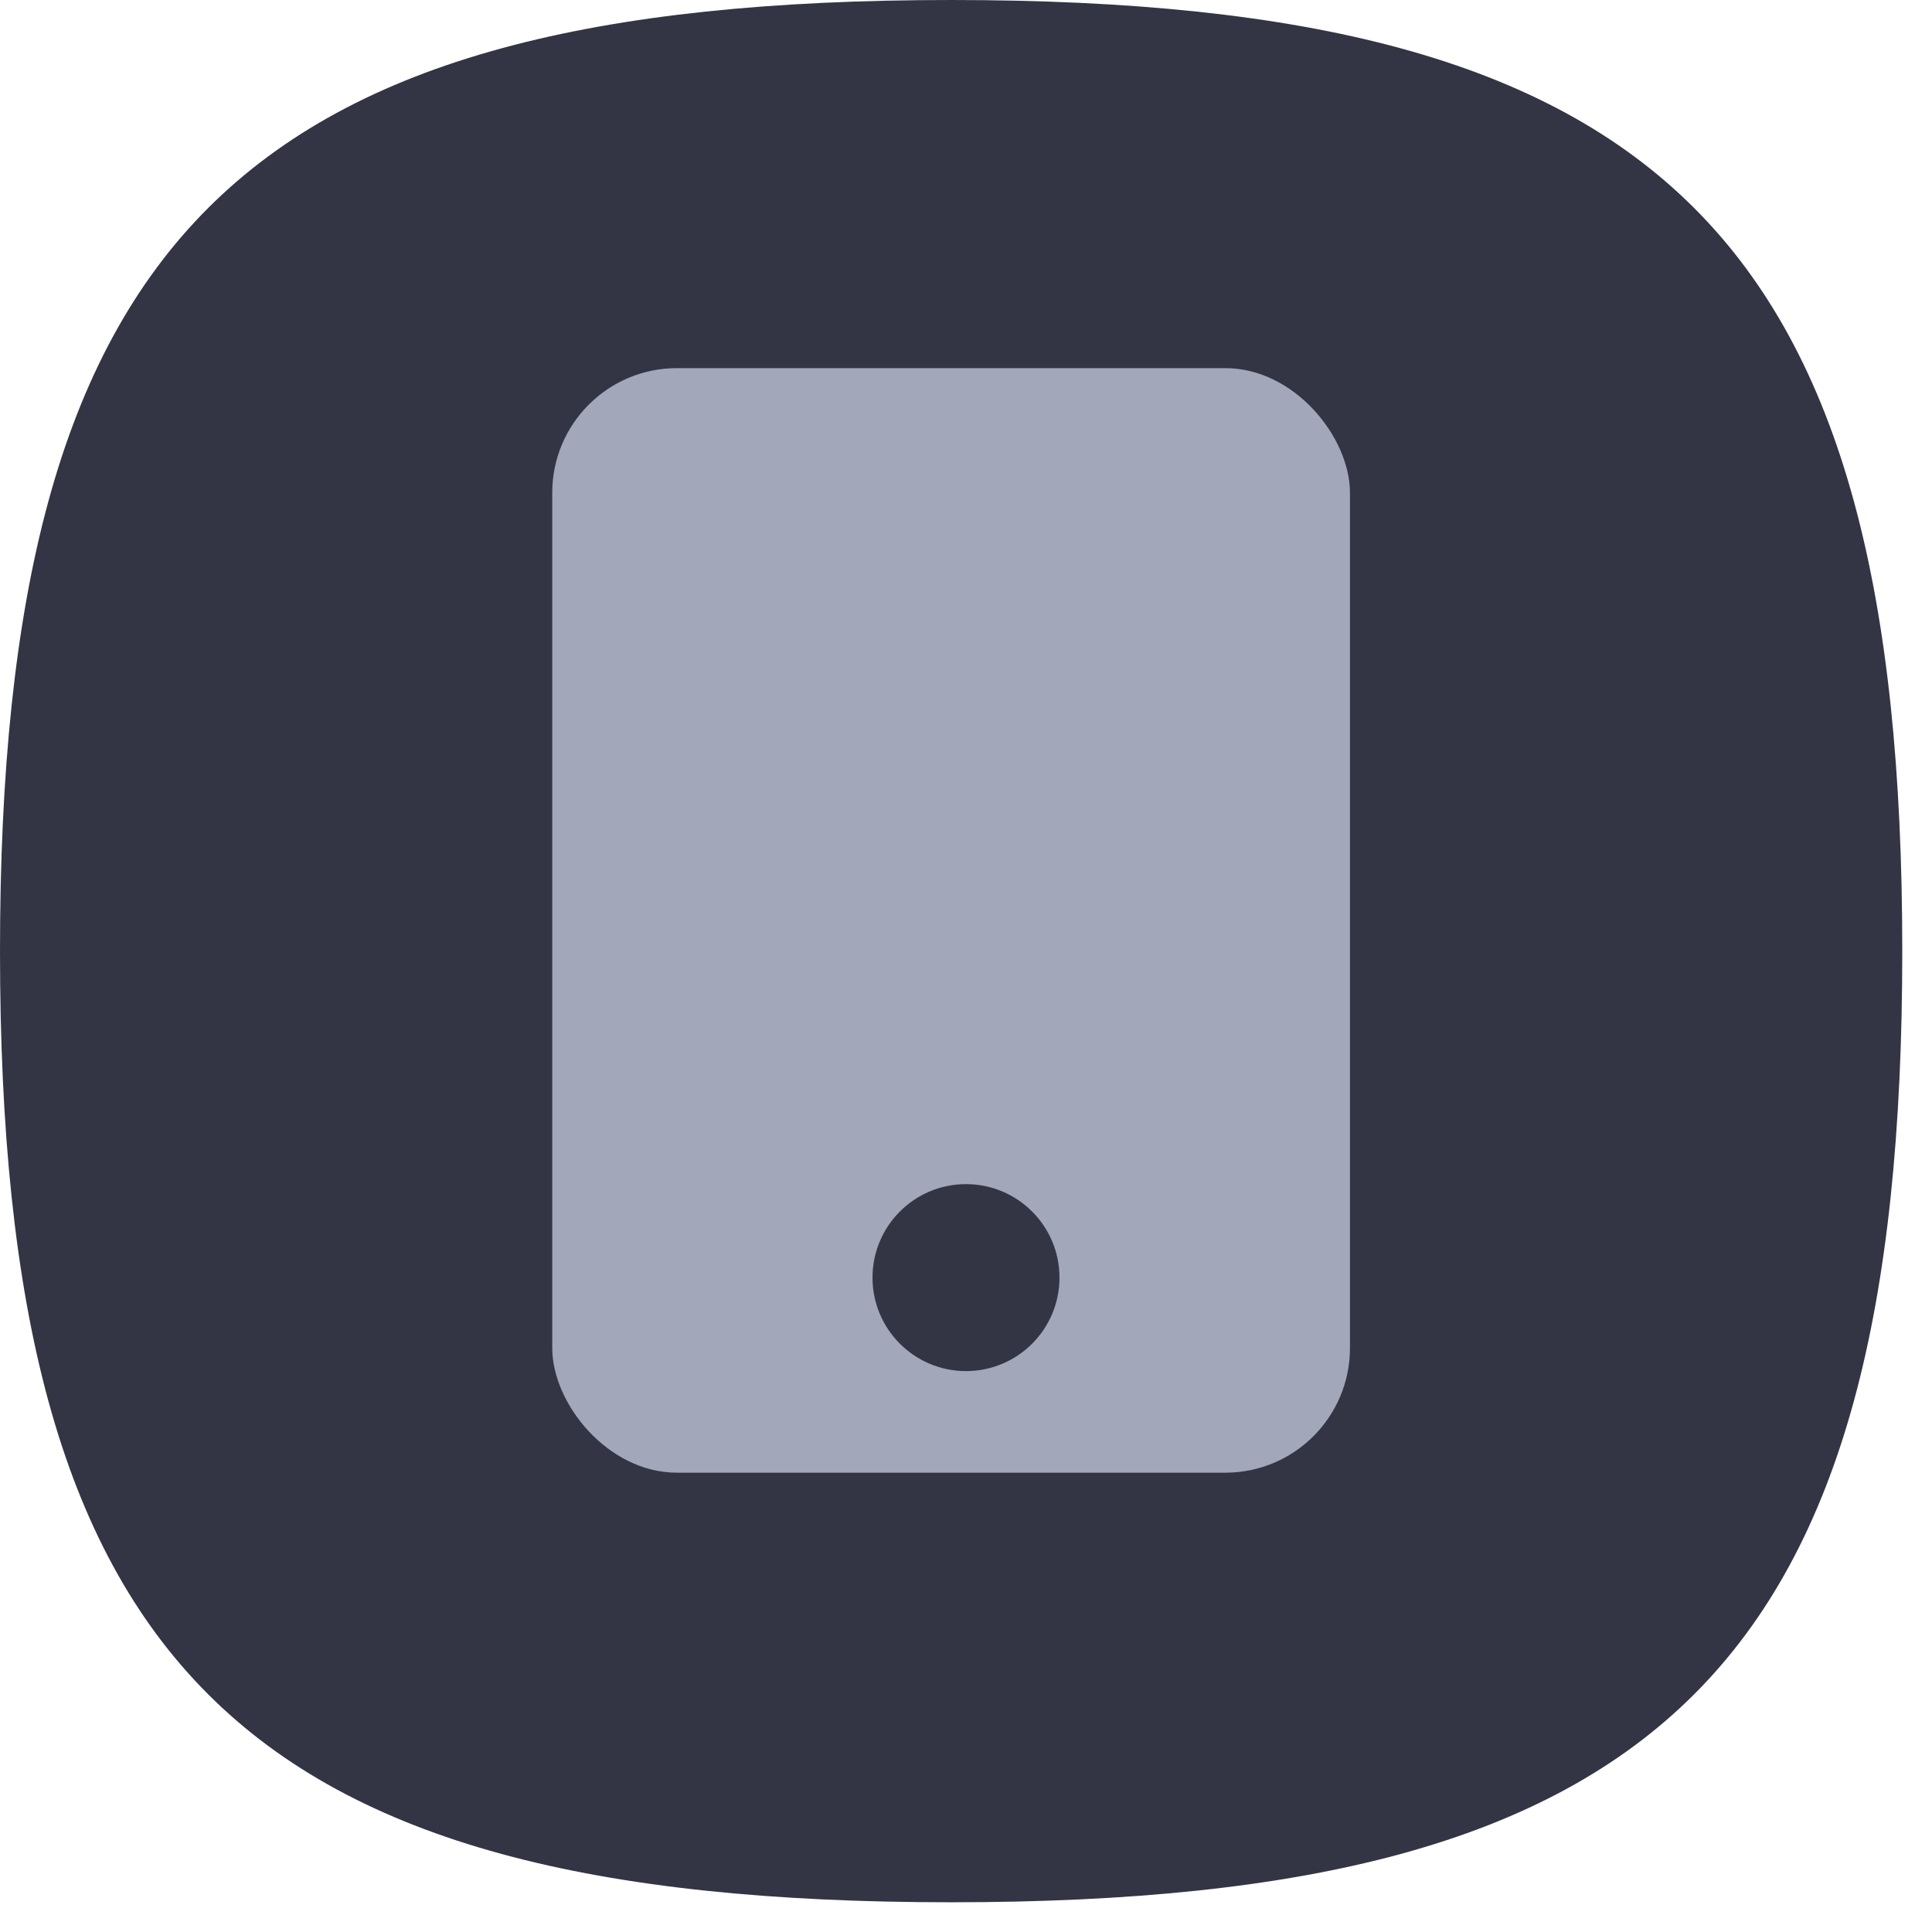 <svg width="31" height="31" viewBox="0 0 31 31" fill="none" xmlns="http://www.w3.org/2000/svg">
<path d="M0 15.262C0 3.816 3.816 0 15.262 0C26.708 0 30.523 3.816 30.523 15.262C30.523 26.708 26.708 30.523 15.262 30.523C3.816 30.523 0 26.708 0 15.262Z" fill="#333545"/>
<rect x="8.861" y="5.907" width="12.8" height="17.723" rx="2" fill="#A2A7B9"/>
<circle cx="15.5" cy="20.5" r="1.5" fill="#333545"/>
</svg>